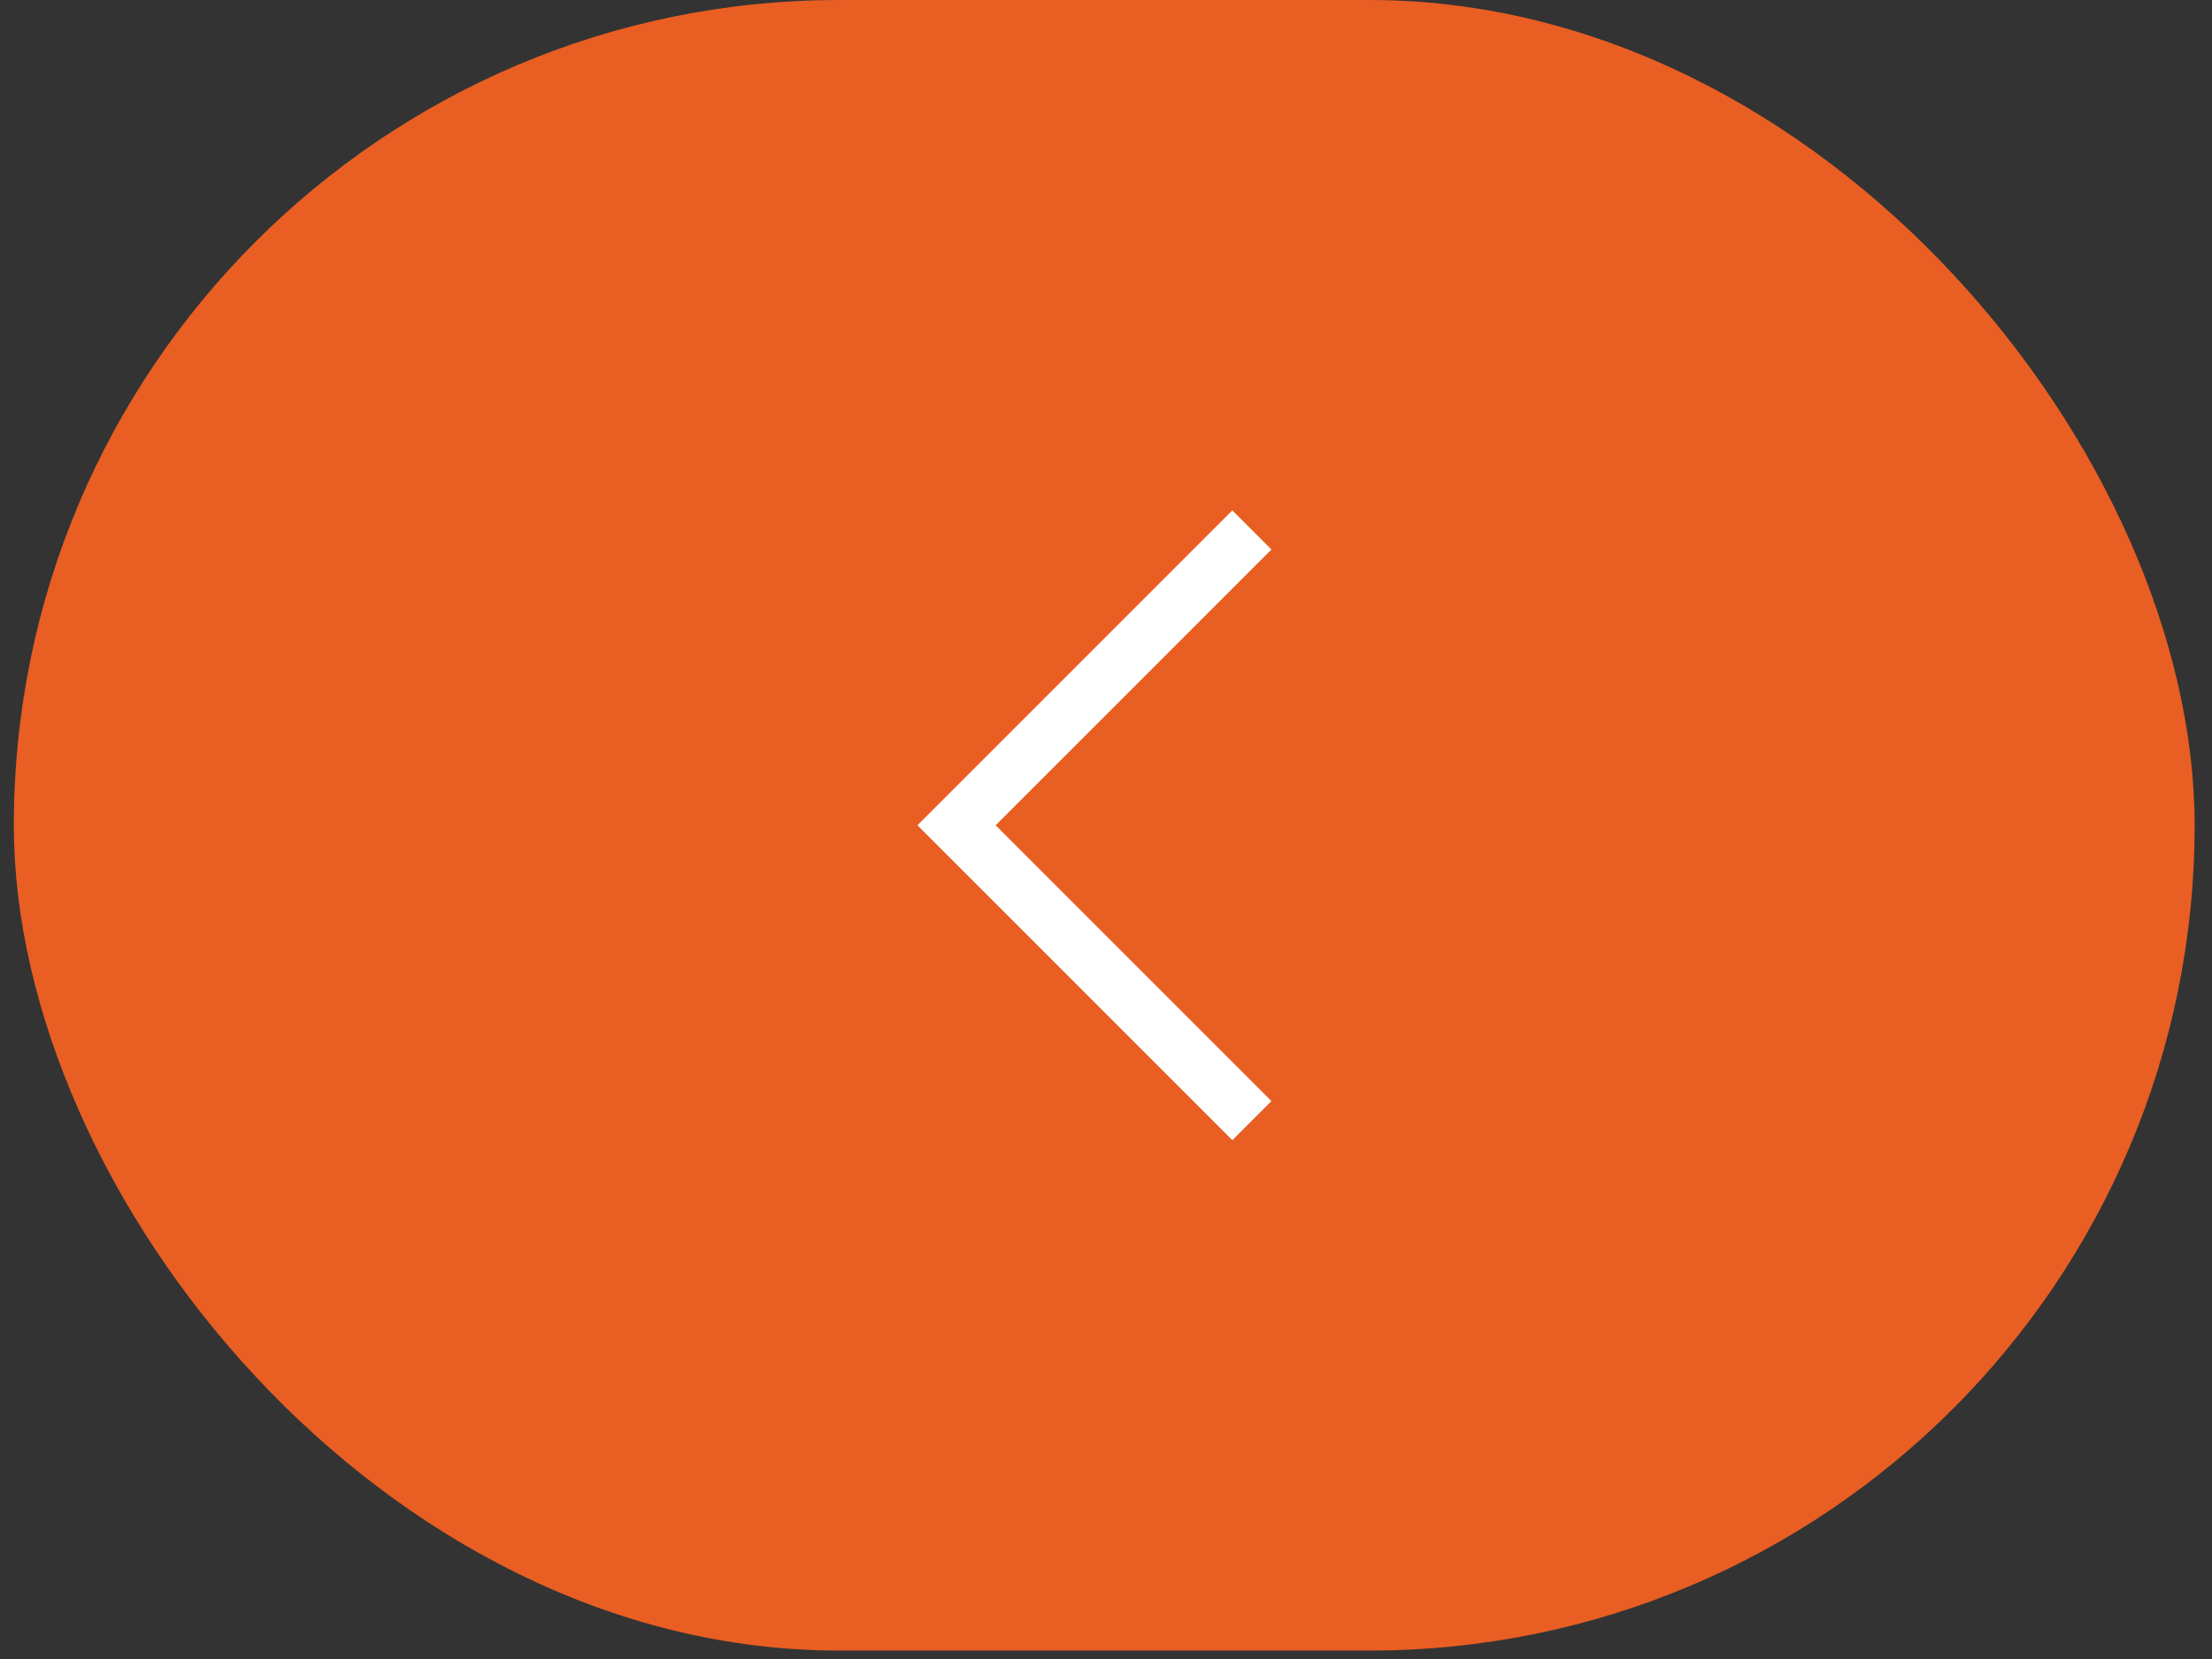 <svg width="80" height="60" viewBox="0 0 80 60" fill="none" xmlns="http://www.w3.org/2000/svg">
<rect x="0" y="0" width="80" height="60" fill="#333333" stroke="none"/>
<rect x="79.372" y="59.695" width="78.872" height="59.695" rx="29.848" transform="rotate(-180 79.372 59.695)" fill="#E95E23"/>
<path d="M45.276 40.529L34.595 29.848L45.276 19.167" stroke="white" stroke-width="2"/>
</svg>
